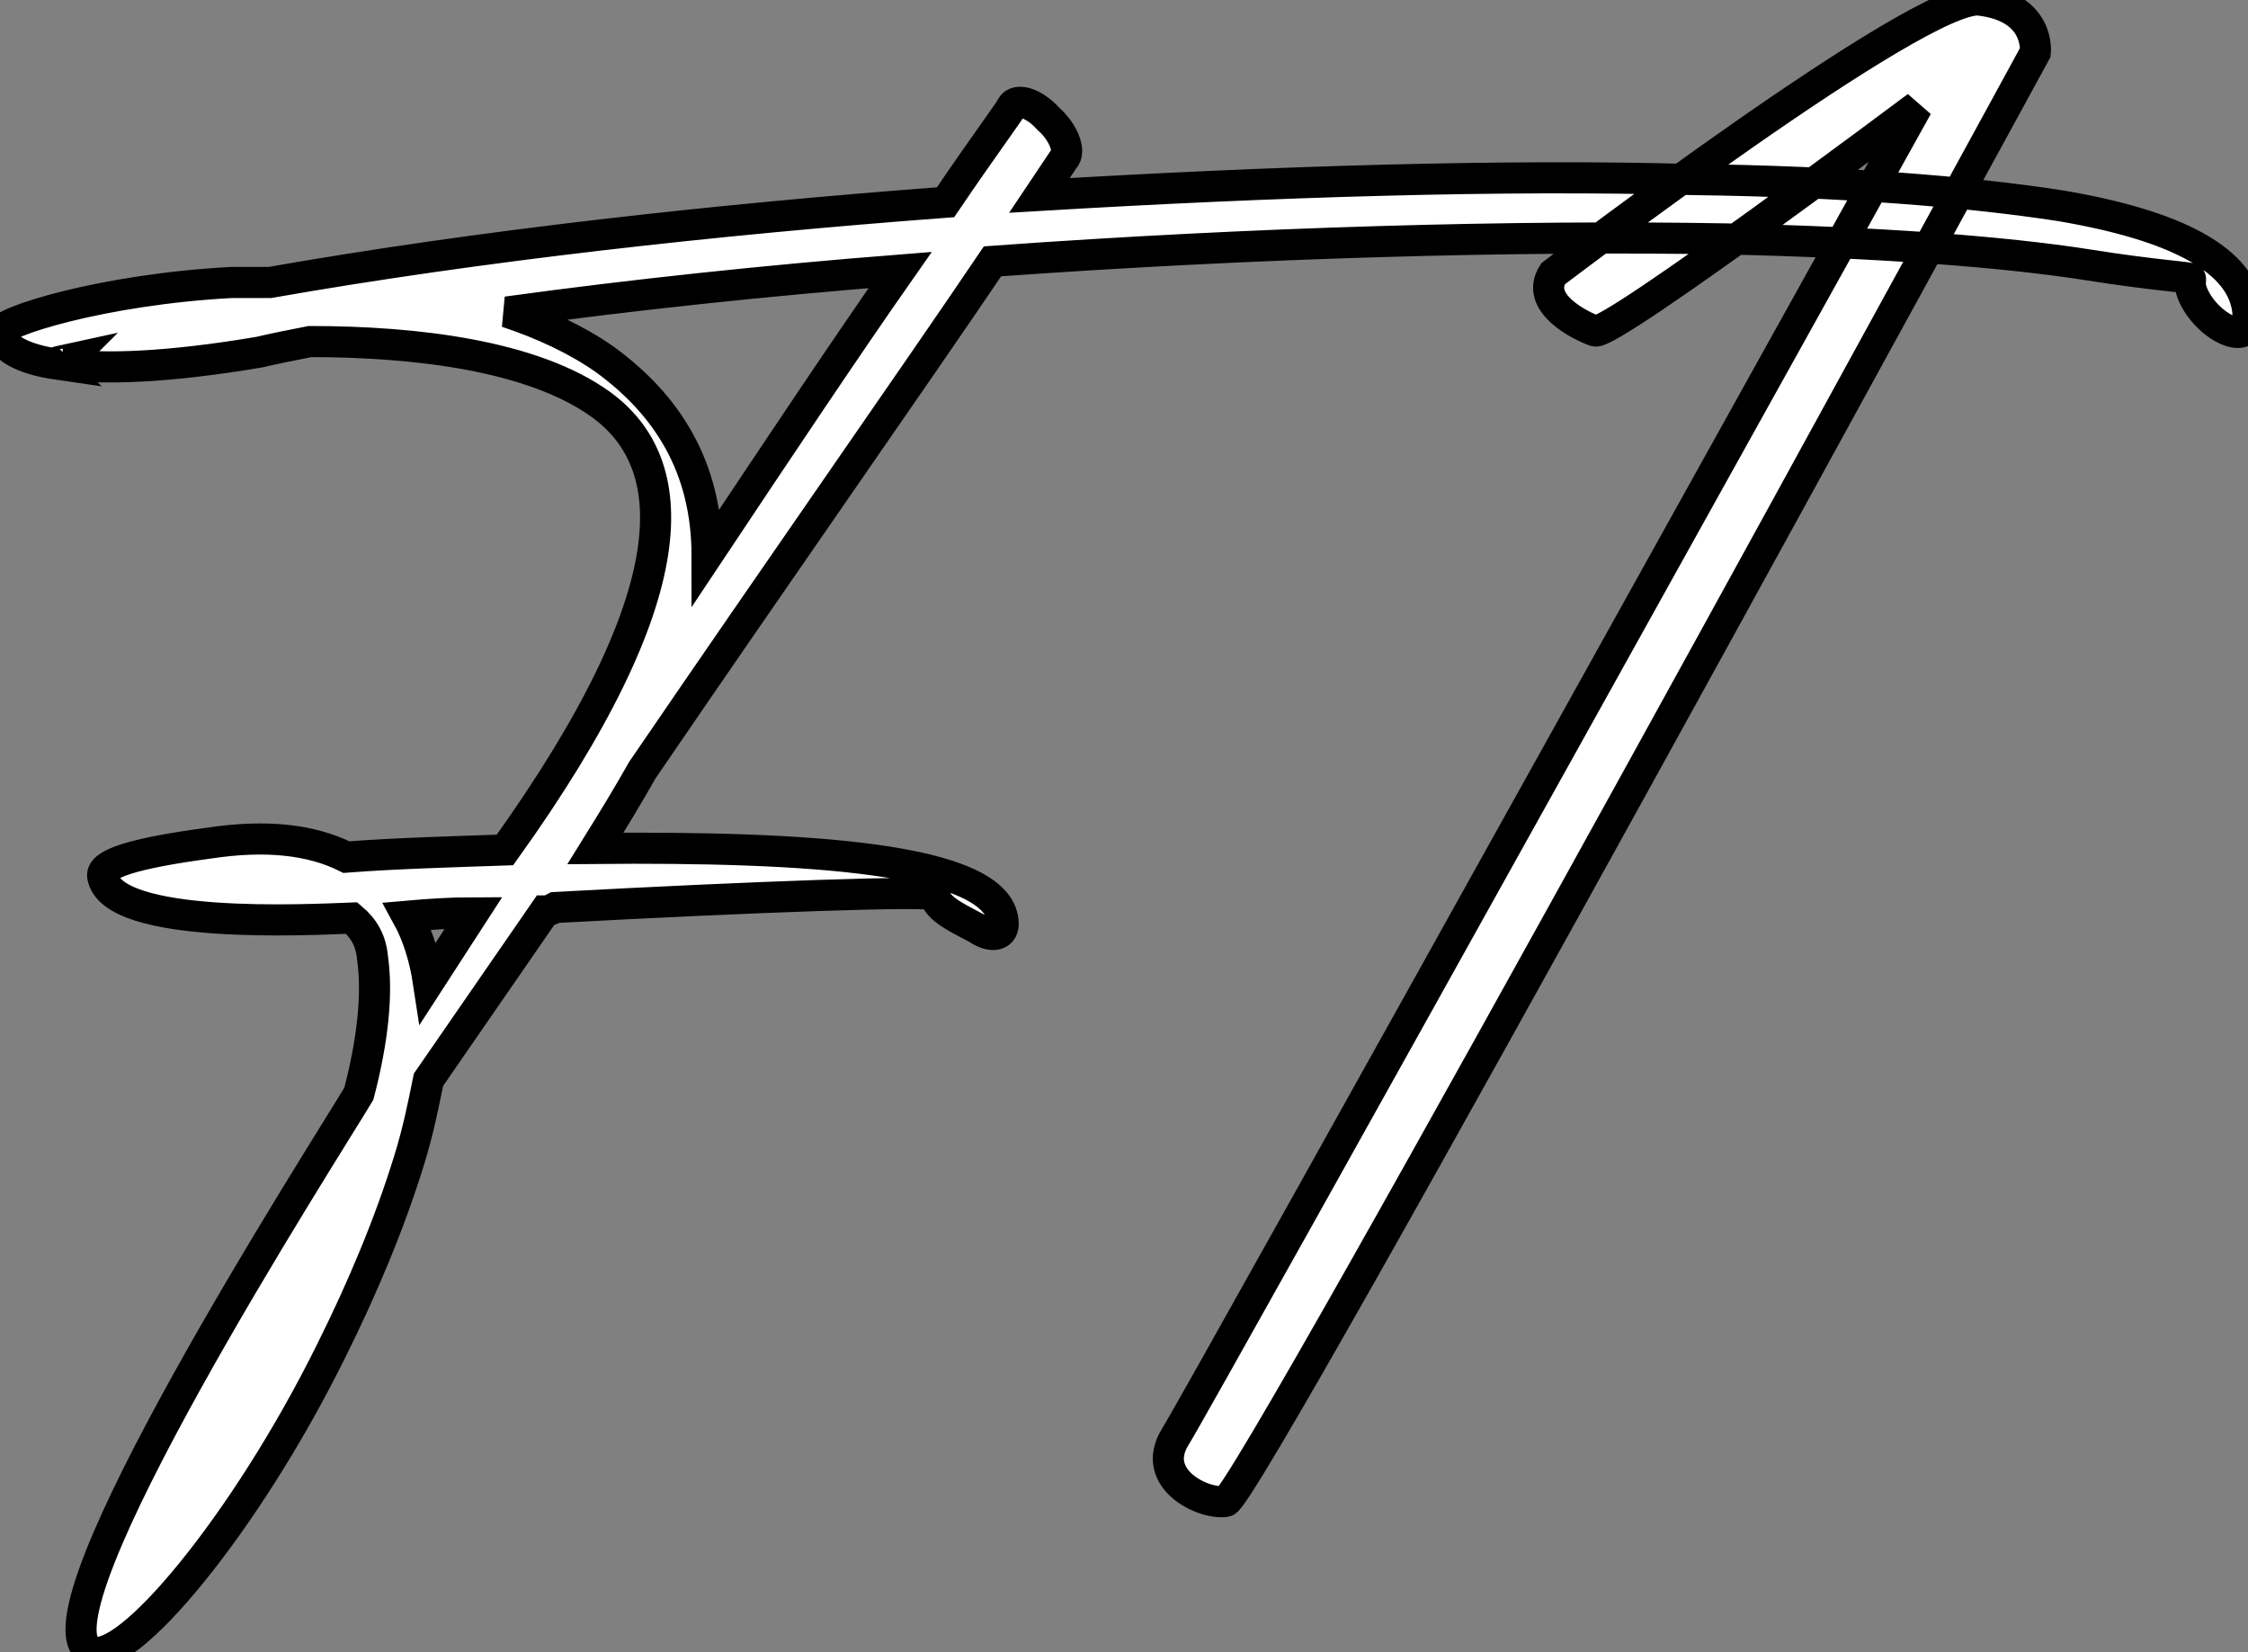 <?xml version="1.0" standalone="no"?>
<svg xmlns="http://www.w3.org/2000/svg" viewBox="1.119 -51.304 72.301 53.14"><rect x="1.119" y="-51.304" width="72.301" height="53.14" fill="#808080" stroke="none"/><path d="M33.66-47.88C33.82-48.16 34.38-47.99 34.83-47.49C35.34-47.04 35.56-46.42 35.34-46.20L34.55-45.02C42.11-45.47 49.45-45.70 55.55-45.53C60.37-45.47 64.46-45.14 67.37-44.69C71.06-44.07 73.30-42.95 73.42-41.22L73.42-41.16C73.42-41.05 73.42-40.94 73.42-40.88C73.36-40.49 72.86-40.54 72.35-40.94C71.85-41.33 71.51-41.94 71.57-42.28L71.57-42.34C71.57-42.39 70.39-42.45 68.32-42.78C65.46-43.23 61.43-43.51 56.67-43.62C49.84-43.74 41.50-43.51 33.04-42.90C30.58-39.26 26.26-33.10 21.78-26.54C21.34-25.76 20.83-24.92 20.27-24.02C26.94-24.08 33.21-23.74 33.38-21.67C33.43-21.22 33.04-21.11 32.54-21.45C32.03-21.73 31.25-22.06 31.19-22.51C31.19-22.68 25.26-22.46 18.98-22.12C18.87-22.06 18.76-22.01 18.65-22.01L14.90-16.58C14.73-15.74 14.56-14.90 14.28-14C13.66-11.98 12.77-9.86 11.76-7.84C9.02-2.30 5.15 2.35 4.03 1.79C1.90 0.73 11.59-14.34 12.66-16.13C13.10-17.81 13.27-19.32 13.10-20.50C13.05-21.06 12.82-21.45 12.43-21.78C11.09-21.73 4.70-21.39 4.42-23.13C4.37-23.52 5.38-23.86 7.84-24.19C9.69-24.47 11.14-24.30 12.26-23.74C13.83-23.86 15.62-23.91 17.36-23.97C23.30-32.26 23.07-36.40 20.44-38.30C18.26-39.87 14.50-40.32 11.09-40.32C10.53-40.21 9.97-40.10 9.46-39.98C6.50-39.48 4.48-39.42 3.14-39.59C3.19-39.59 3.25-39.65 3.36-39.76C3.08-39.70 2.91-39.65 2.91-39.65L2.97-39.59C1.79-39.76 1.18-40.15 1.12-40.60C1.06-40.94 4.42-42 8.57-42.22C8.96-42.22 9.41-42.22 9.80-42.22C16.52-43.40 24.08-44.24 31.53-44.80C32.82-46.70 33.66-47.82 33.66-47.88ZM23.86-33.43C26.21-36.96 28.34-40.15 30.07-42.62C25.76-42.28 21.50-41.83 17.42-41.27C18.59-40.88 19.66-40.38 20.55-39.76C22.57-38.30 23.86-36.29 23.86-33.43ZM14.90-19.71L16.35-21.95C15.62-21.95 14.90-21.90 14.22-21.84C14.56-21.22 14.78-20.50 14.90-19.71ZM51.07-42.50C51.07-42.50 62.89-51.52 64.79-51.30C66.75-51.07 66.58-49.62 66.58-49.62C66.58-49.62 41.22-3.08 40.54-3.02C39.82-2.91 38.08-3.75 38.92-5.10C39.76-6.44 62.78-47.88 62.78-47.88C62.78-47.88 52.92-40.49 52.42-40.66C51.97-40.82 50.46-41.55 51.07-42.50Z" fill="white" stroke="black" transform="scale(1,1)"/></svg>